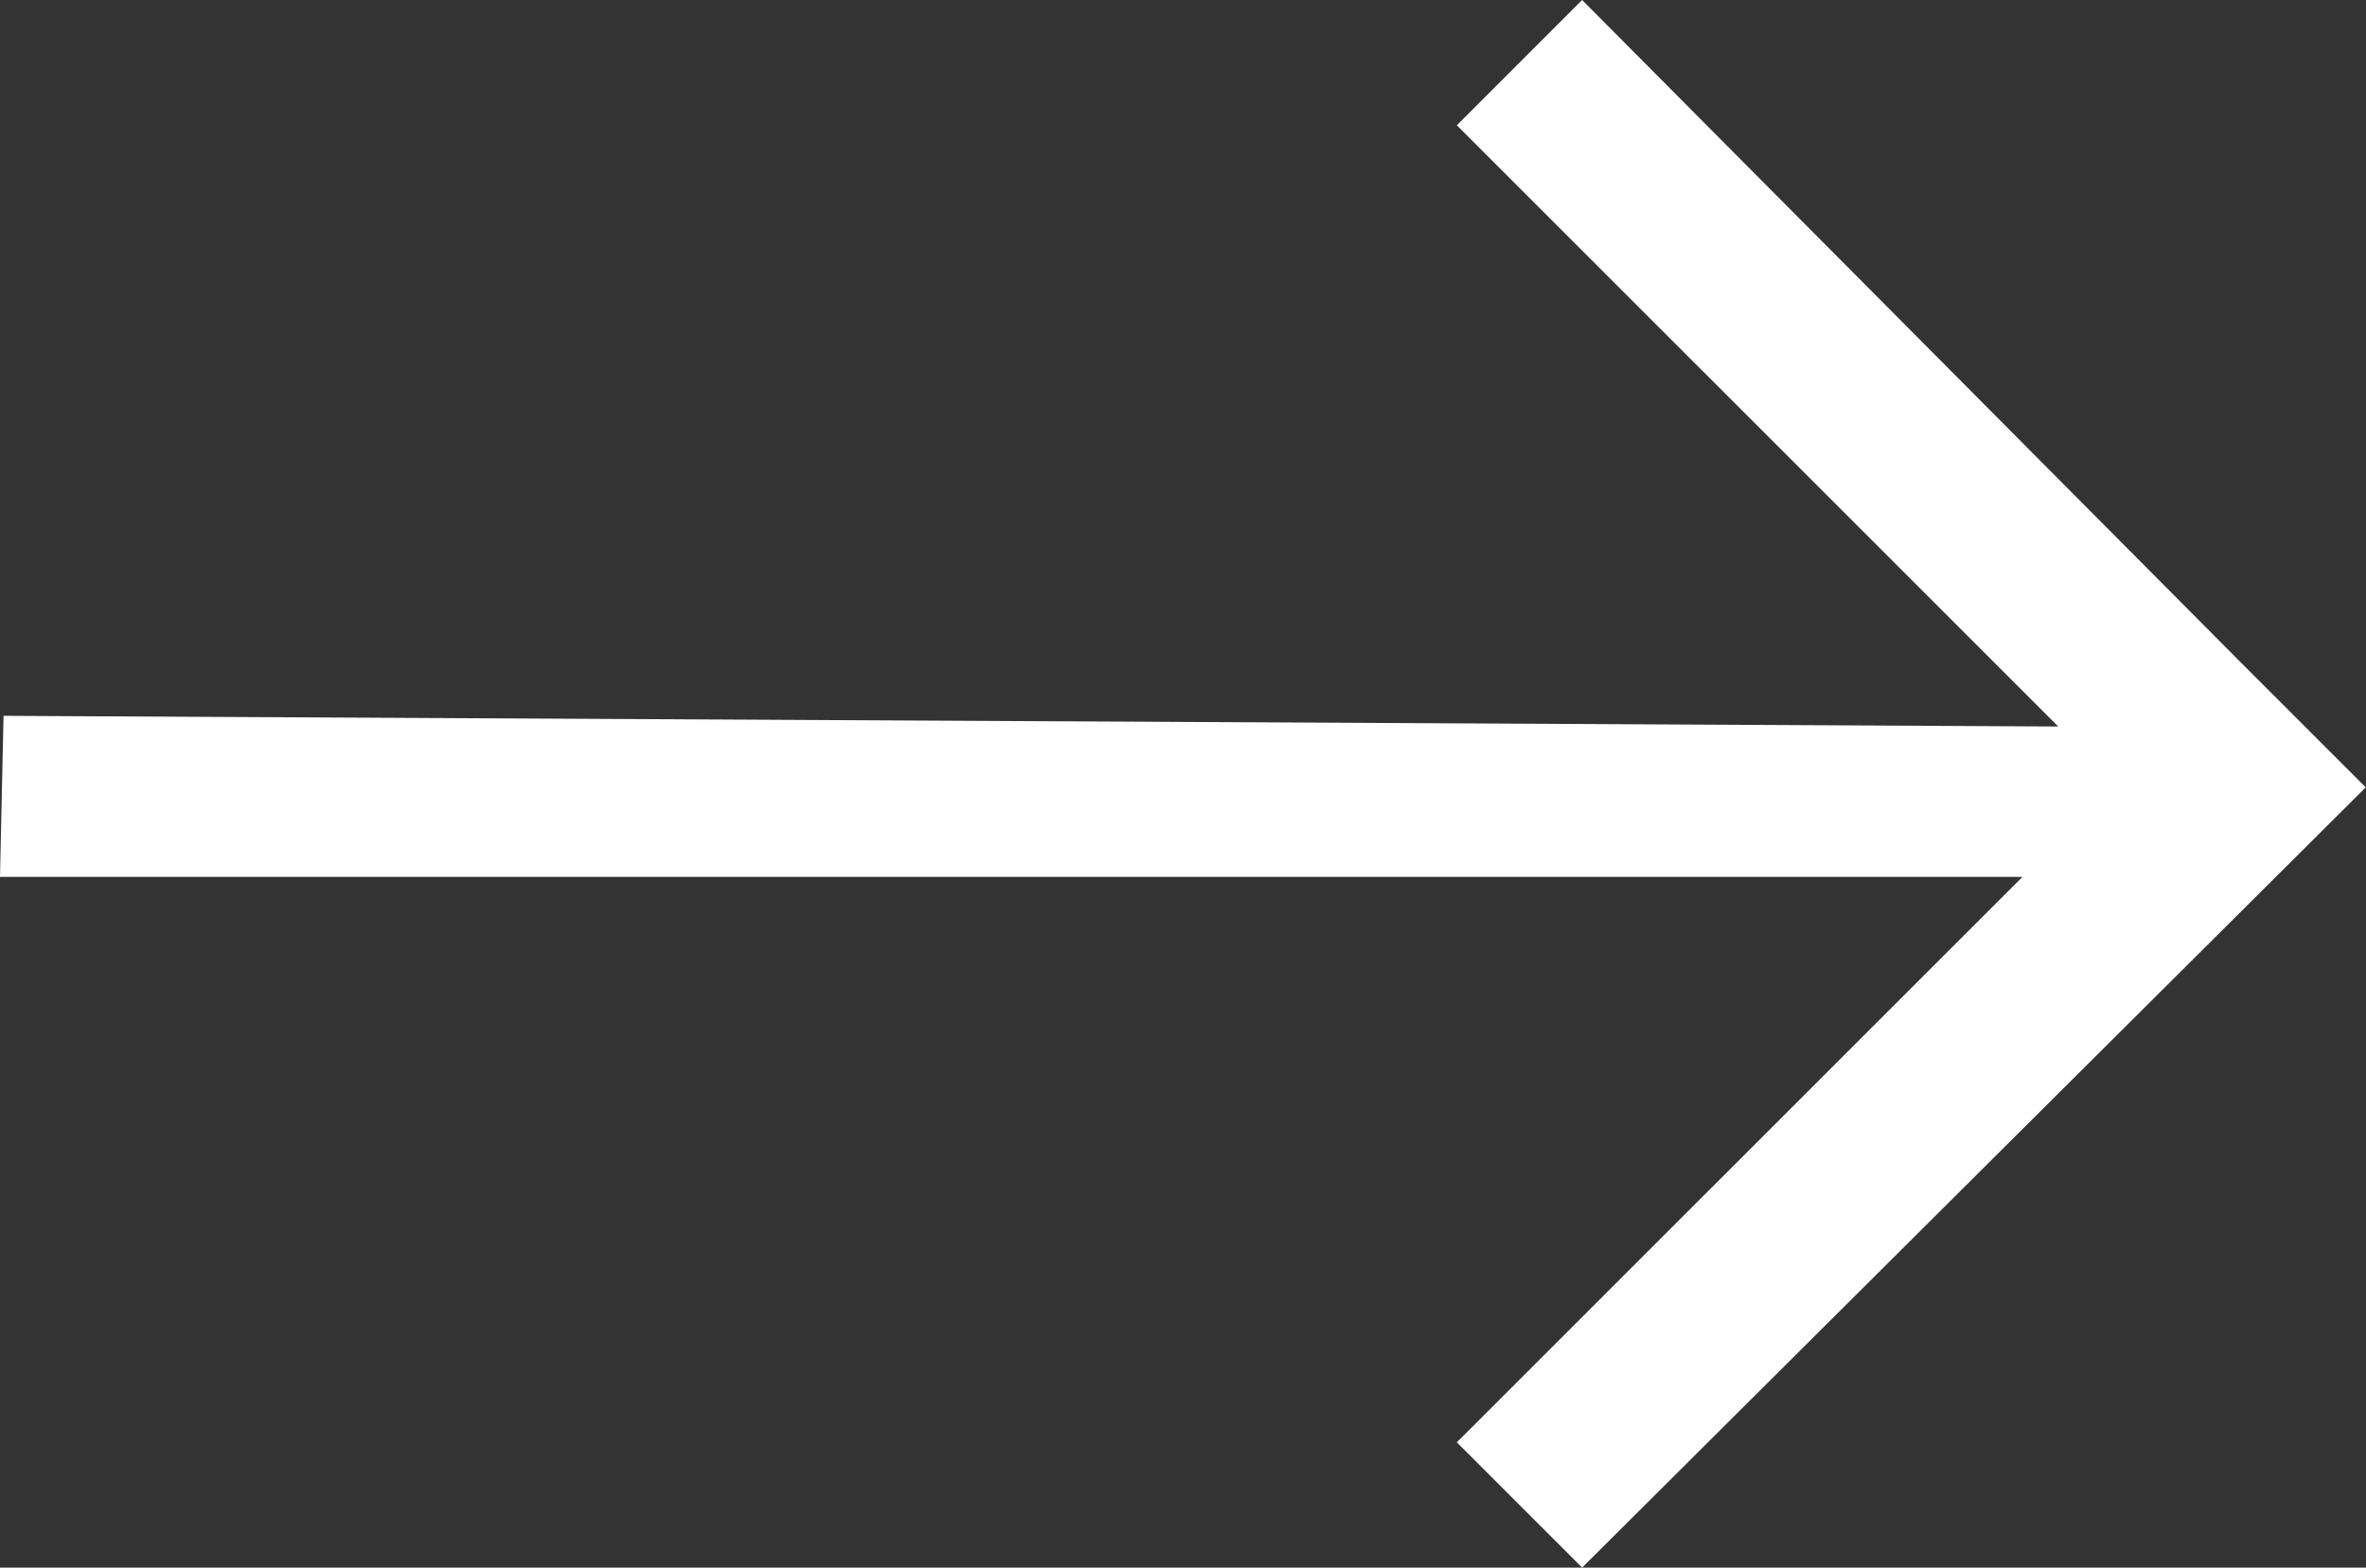 <svg xmlns="http://www.w3.org/2000/svg" width="47.402" height="31.41" viewBox="0 0 47.402 31.41">
  <rect x="0" y="0" width="47.402" height="31.41" fill="#333333" stroke="none"/>
  <path id="np_arrow_2841741_000000" d="M52.216,38.643l-41.165-.214-.071,3.227H51.5L40.167,52.986l2.51,2.51,15.7-15.634-2.51-2.51L42.677,24.086l-2.51,2.51Z" transform="translate(-10.98 -24.086)" fill="#fff" fill-rule="evenodd"/>
</svg>
